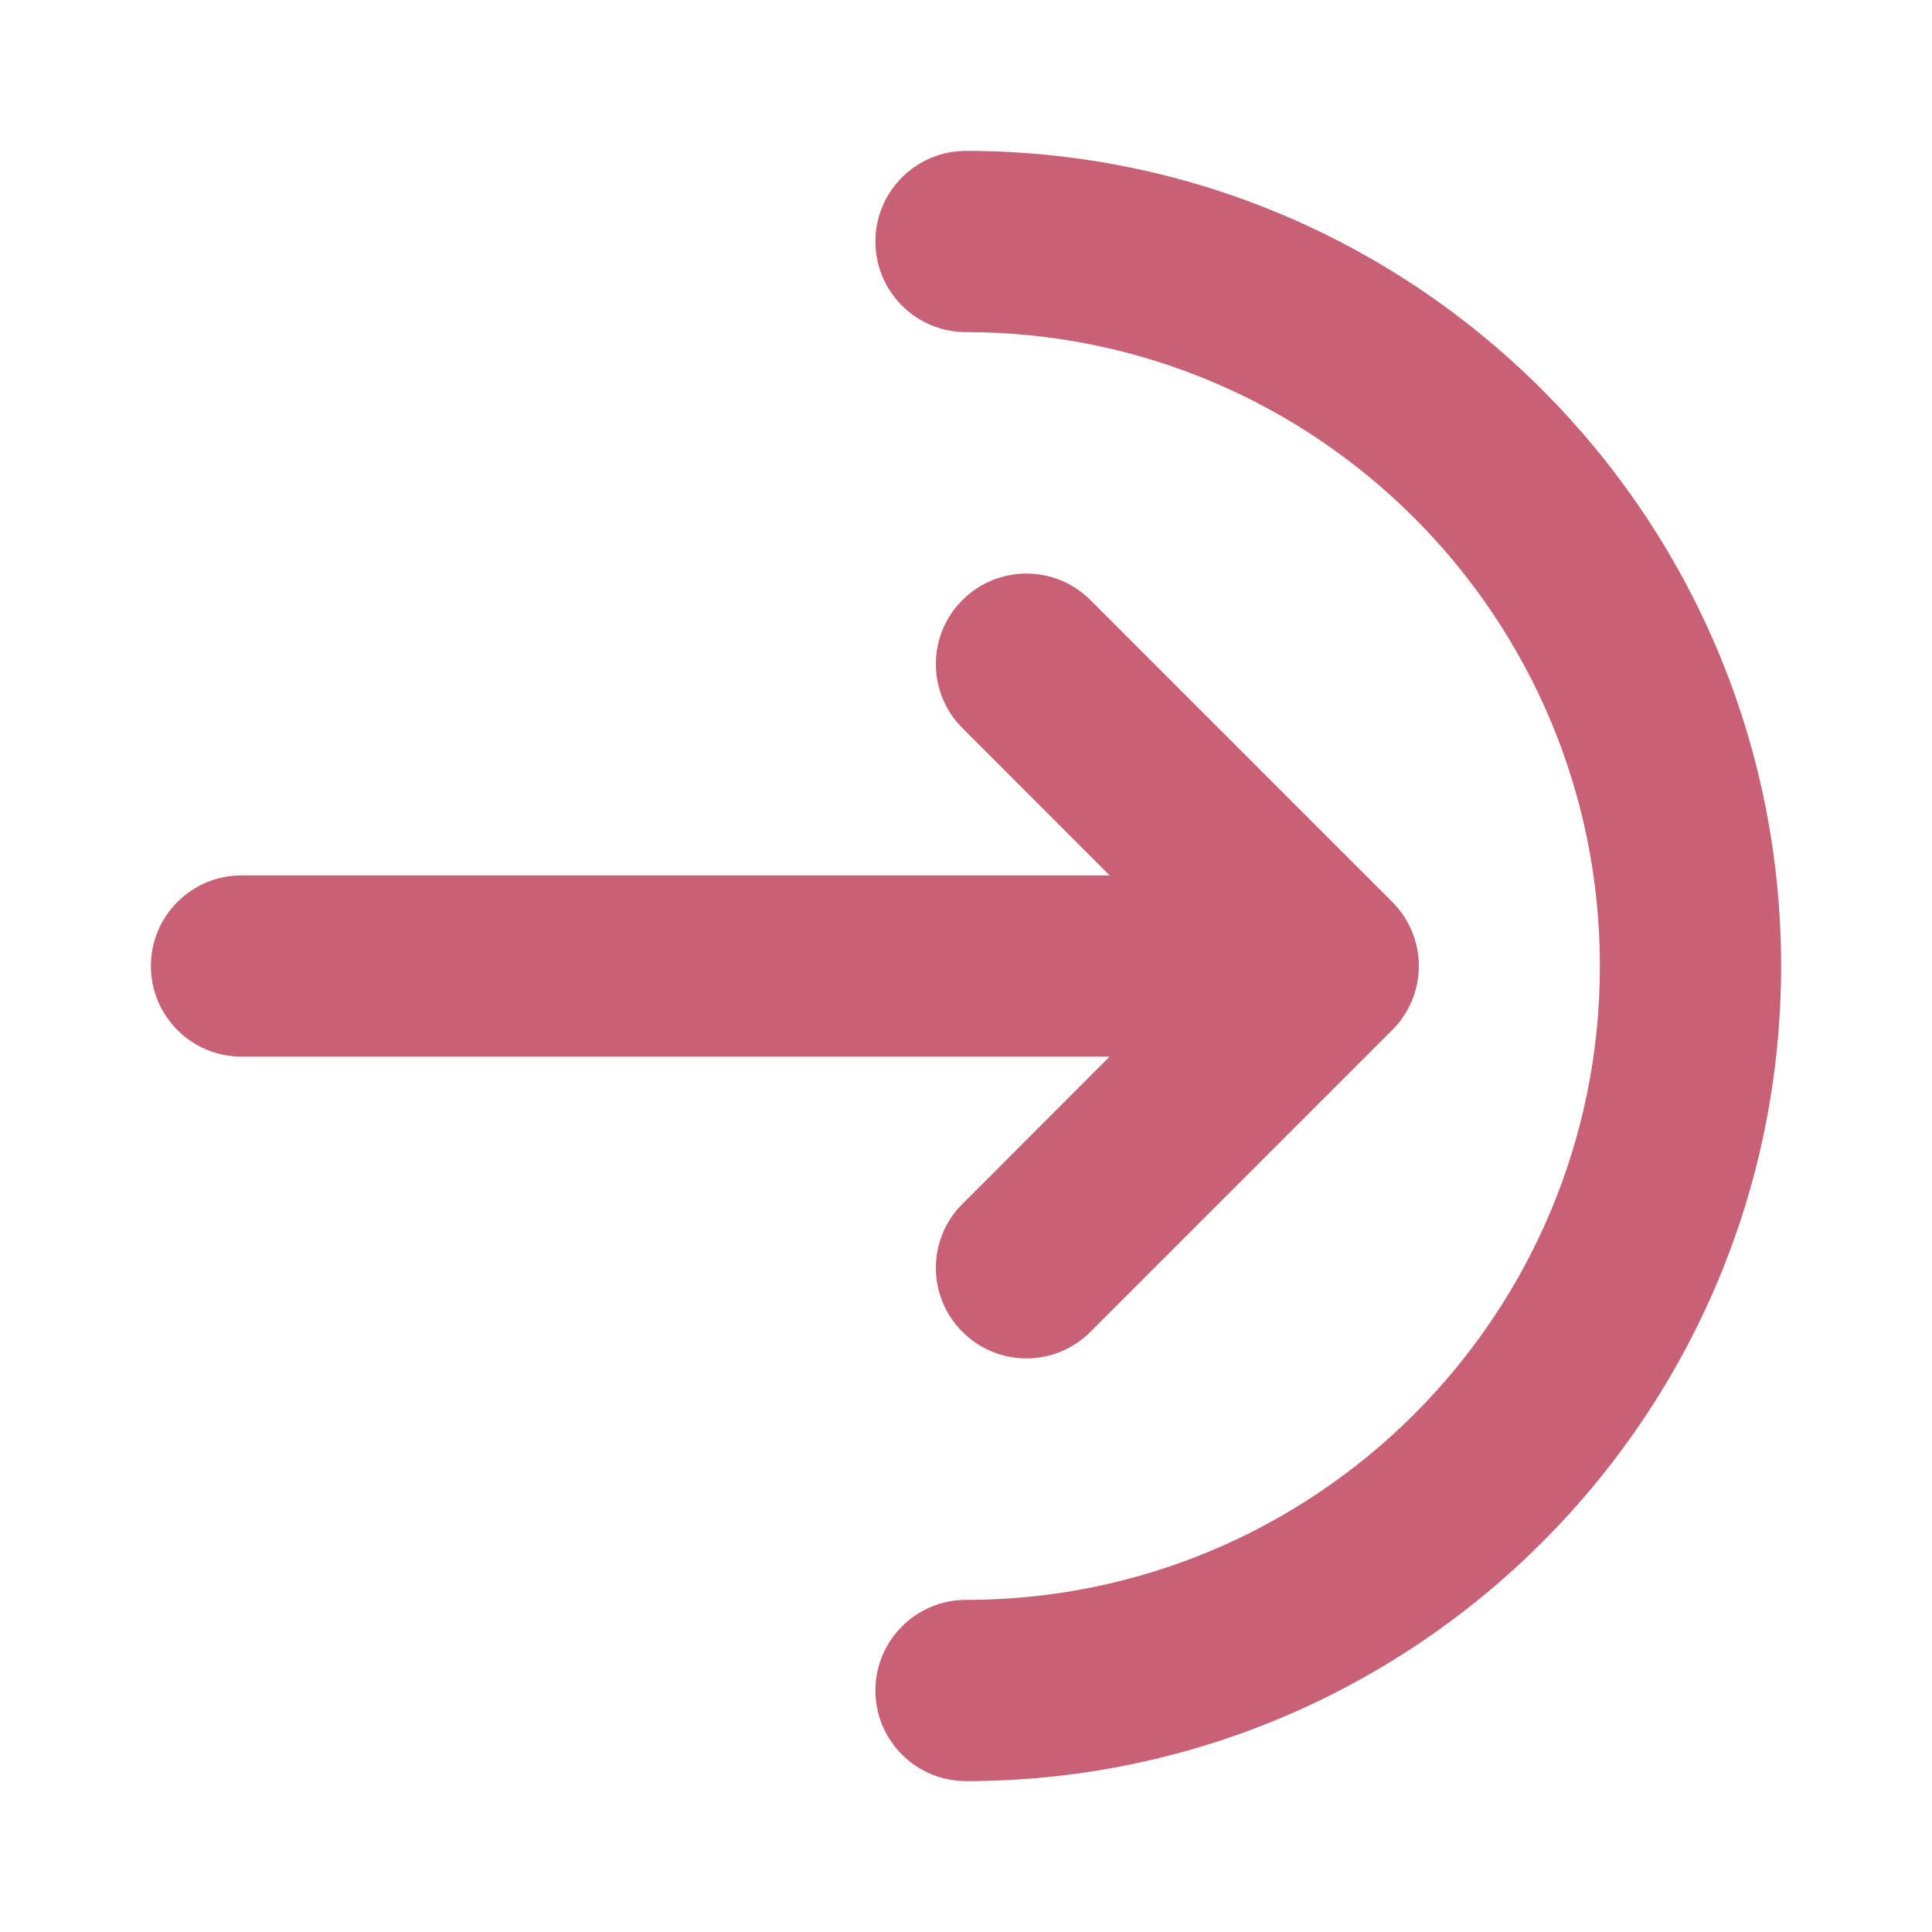 <svg width="20" height="20" viewBox="0 0 20 20" fill="none" xmlns="http://www.w3.org/2000/svg">
<g id="log-in 1">
<g id="Icon">
<path id="Vector" fill-rule="evenodd" clip-rule="evenodd" d="M10 3.438C13.623 3.438 16.562 6.378 16.562 10C16.562 13.623 13.623 16.562 10 16.562C9.482 16.562 9.062 16.983 9.062 17.5C9.062 18.017 9.482 18.438 10 18.438C14.656 18.438 18.438 14.656 18.438 10C18.438 5.344 14.656 1.562 10 1.562C9.482 1.562 9.062 1.982 9.062 2.5C9.062 3.018 9.482 3.438 10 3.438Z" fill="#C86176"/>
<path id="Vector_2" fill-rule="evenodd" clip-rule="evenodd" d="M13.125 9.062H2.5C1.982 9.062 1.562 9.482 1.562 10C1.562 10.518 1.982 10.938 2.5 10.938H13.125C13.643 10.938 14.062 10.518 14.062 10C14.062 9.482 13.643 9.062 13.125 9.062Z" fill="#C86176"/>
<path id="Vector_3" fill-rule="evenodd" clip-rule="evenodd" d="M11.288 13.787L14.413 10.662C14.779 10.296 14.779 9.704 14.413 9.337L11.288 6.212C10.923 5.846 10.328 5.846 9.963 6.212C9.596 6.577 9.596 7.172 9.963 7.537L12.424 10L9.963 12.463C9.596 12.828 9.596 13.422 9.963 13.787C10.328 14.154 10.923 14.154 11.288 13.787Z" fill="#C86176"/>
</g>
</g>
</svg>

